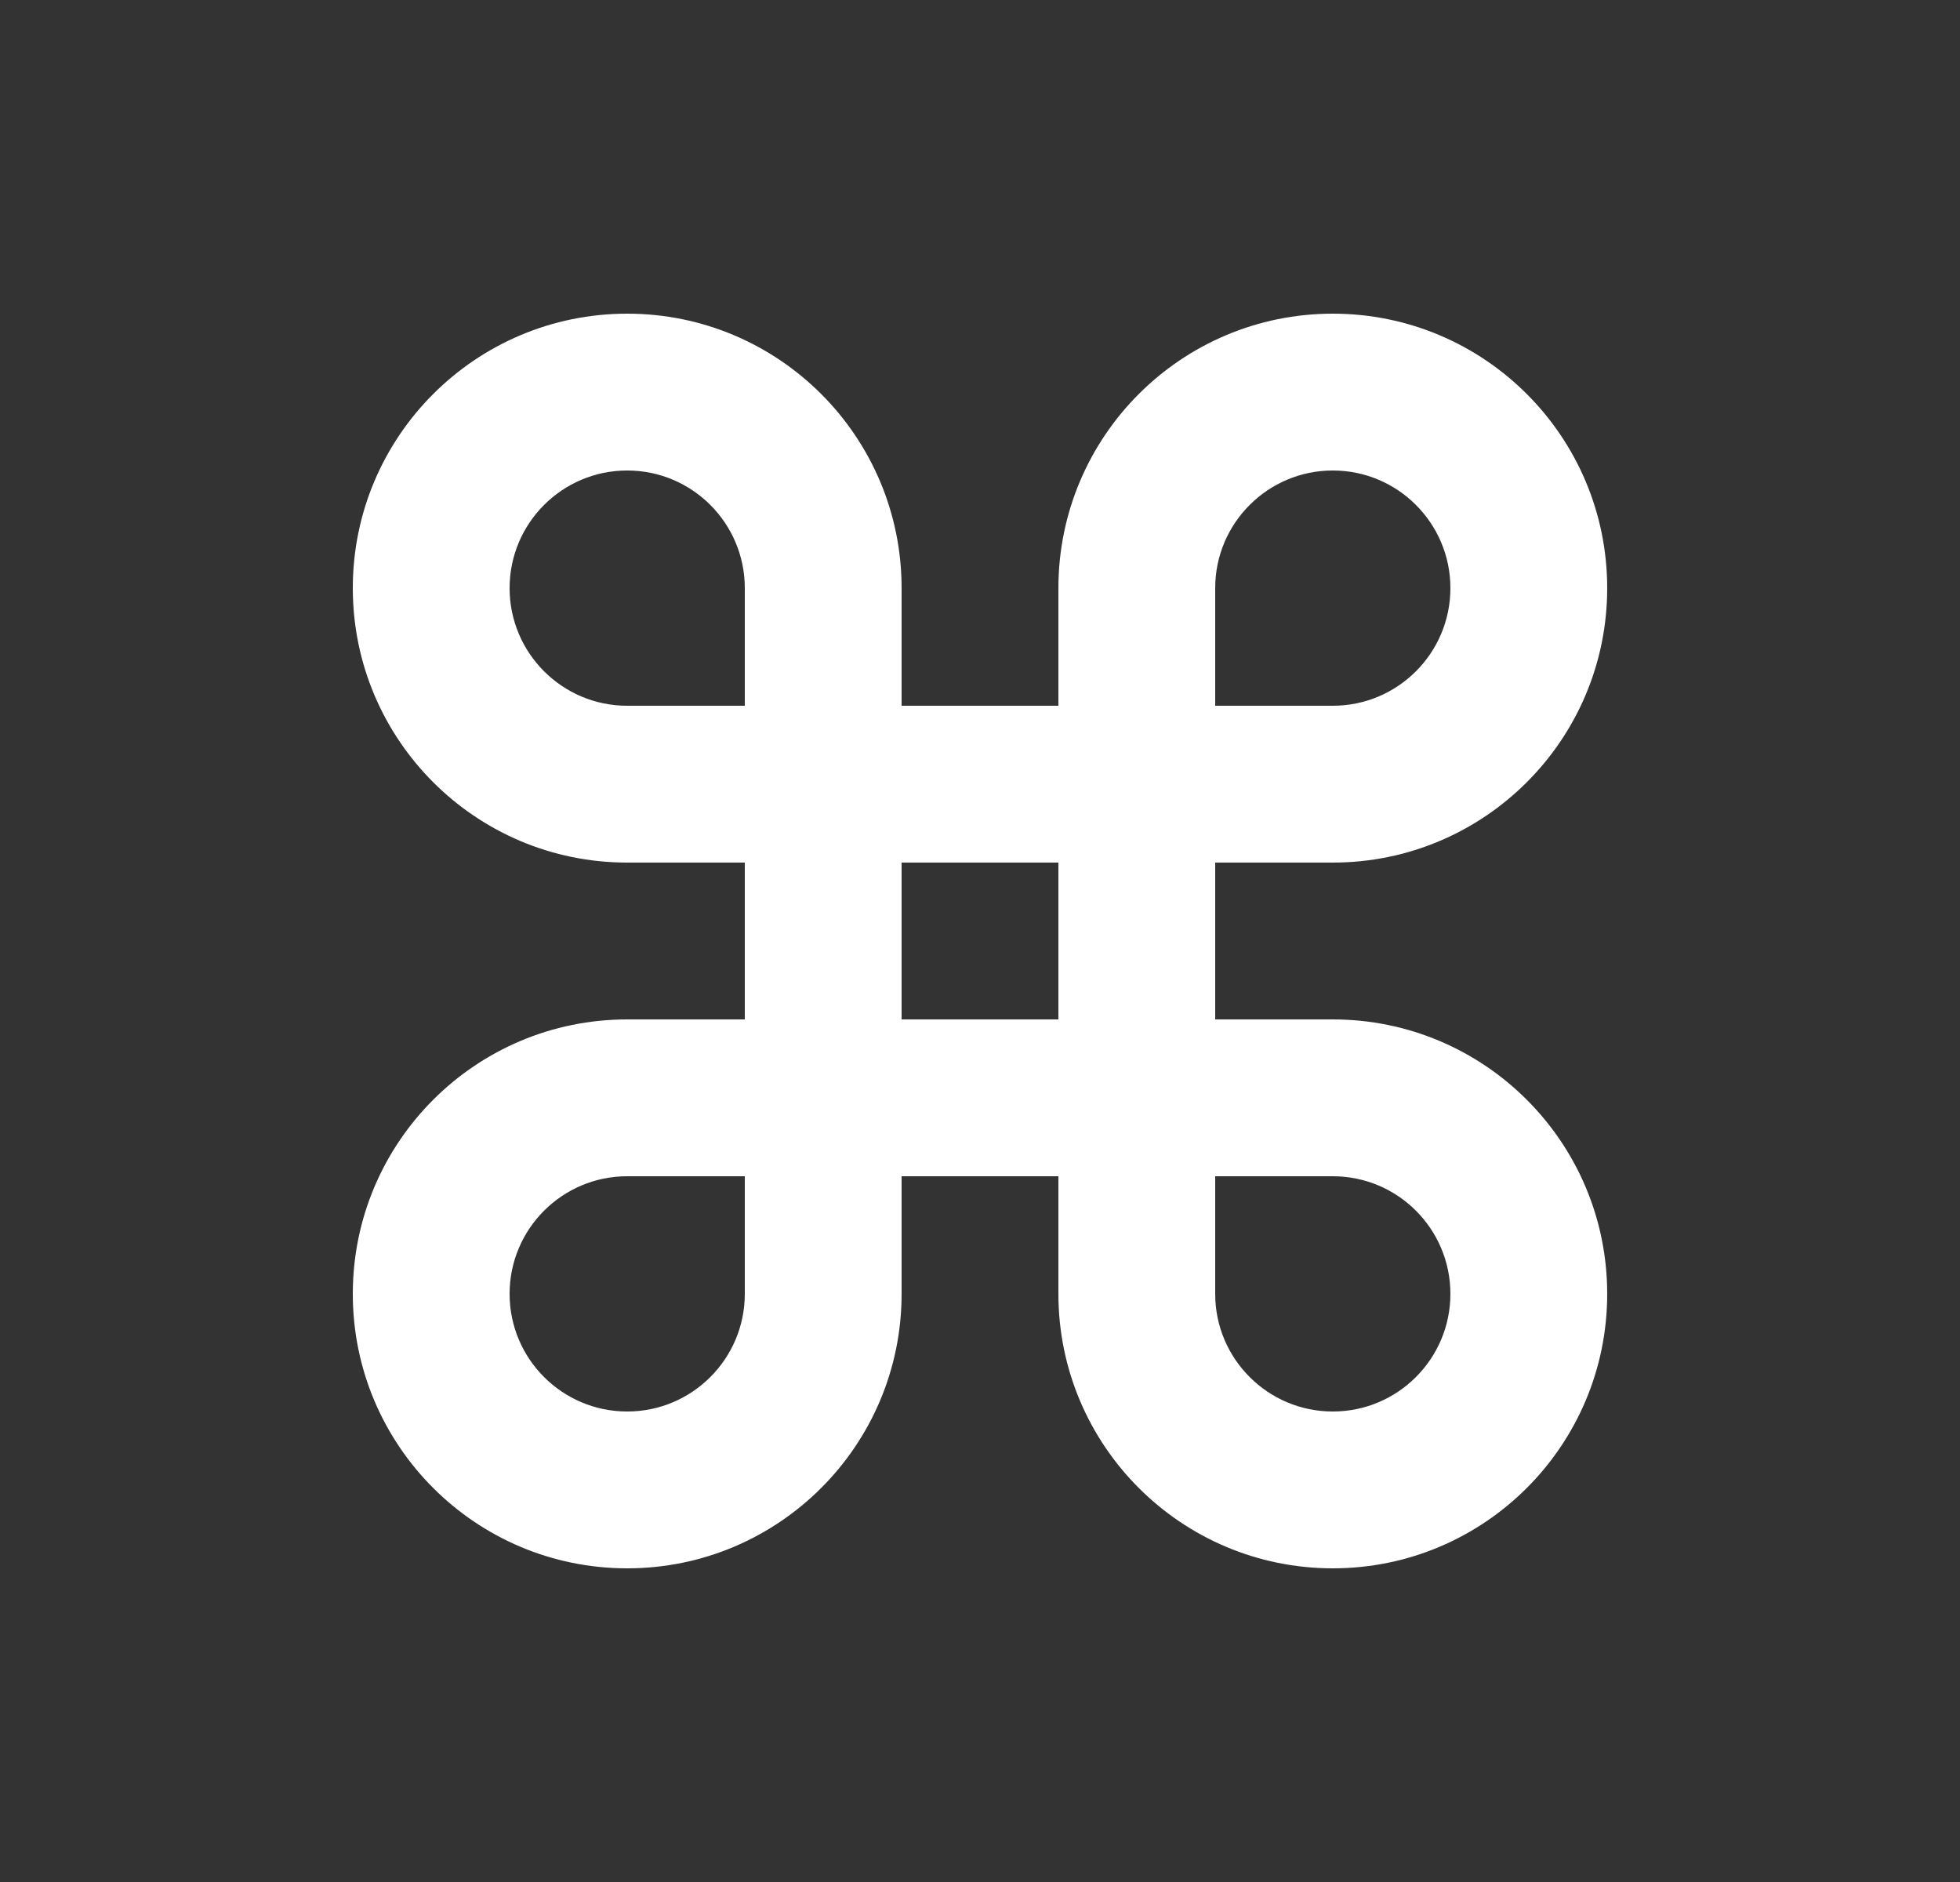 <svg width="25" height="24" viewBox="0 0 25 24" fill="none" xmlns="http://www.w3.org/2000/svg">
<rect x="0" y="0" width="25" height="24" fill="#333333" stroke="none"/>
<path d="M17 4C18.933 4 20.5 5.567 20.5 7.5C20.5 9.433 18.933 11 17 11H15.5V13H17C18.933 13 20.5 14.567 20.5 16.5C20.5 18.433 18.933 20 17 20C15.067 20 13.5 18.433 13.5 16.5V15H11.5V16.5C11.5 18.433 9.933 20 8 20C6.067 20 4.5 18.433 4.5 16.5C4.5 14.567 6.067 13 8 13H9.5V11H8C6.067 11 4.5 9.433 4.5 7.5C4.5 5.567 6.067 4 8 4C9.933 4 11.5 5.567 11.5 7.5V9H13.5V7.5C13.5 5.567 15.067 4 17 4ZM8 15C7.172 15 6.5 15.672 6.5 16.5C6.5 17.328 7.172 18 8 18C8.828 18 9.5 17.328 9.5 16.5V15H8ZM15.5 16.5C15.5 17.328 16.172 18 17 18C17.828 18 18.5 17.328 18.5 16.5C18.5 15.672 17.828 15 17 15H15.5V16.5ZM11.5 13H13.5V11H11.5V13ZM8 6C7.172 6 6.5 6.672 6.5 7.5C6.5 8.328 7.172 9 8 9H9.5V7.5C9.5 6.672 8.828 6 8 6ZM17 6C16.172 6 15.5 6.672 15.5 7.5V9H17C17.828 9 18.5 8.328 18.5 7.5C18.5 6.672 17.828 6 17 6Z" fill="white"/>
</svg>
